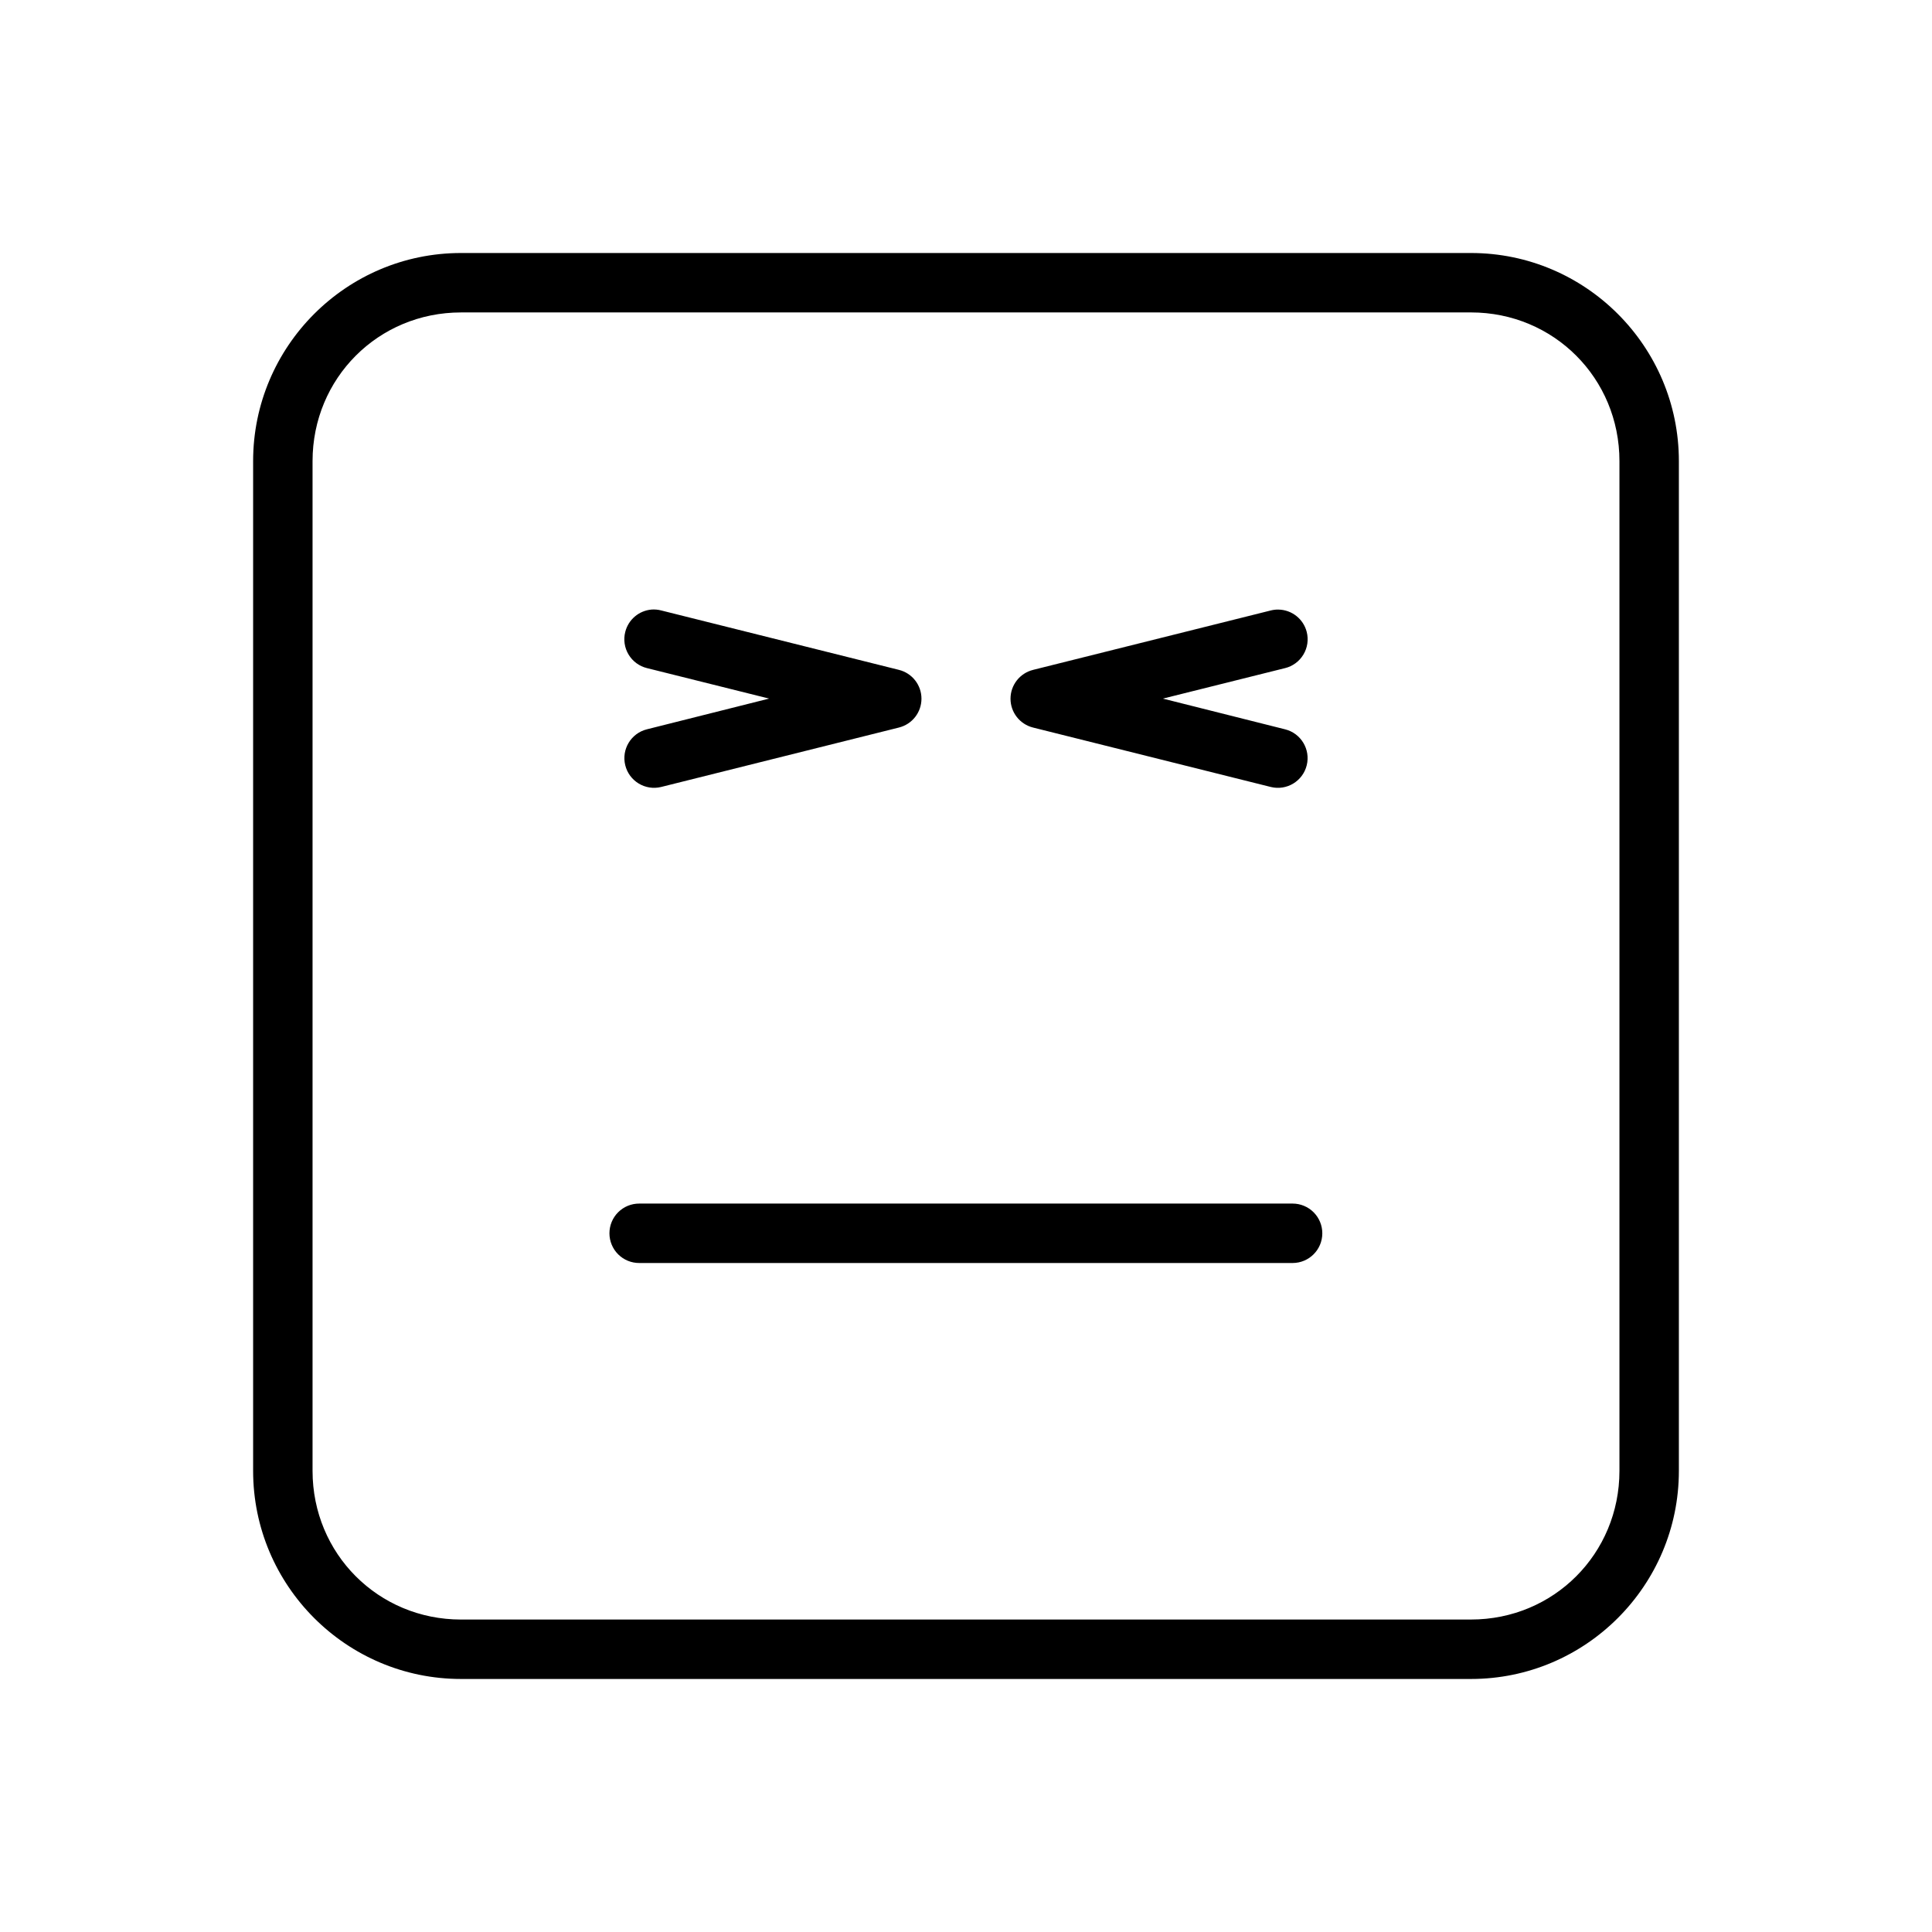 <?xml version="1.0" encoding="UTF-8"?>
<!-- Uploaded to: SVG Find, www.svgrepo.com, Generator: SVG Find Mixer Tools -->
<svg fill="#000000" width="800px" height="800px" version="1.1" viewBox="144 144 512 512" xmlns="http://www.w3.org/2000/svg">
 <g>
  <path d="m266.17 211.05c-30.391 0-55.09 24.754-55.09 55.148v267.6c0 30.391 24.695 55.148 55.09 55.148h267.66c30.391 0 55.09-24.754 55.09-55.148v-267.6c0-30.391-24.699-55.148-55.09-55.148zm0 15.746h267.66c21.941 0 39.34 17.457 39.34 39.398v267.6c0 21.941-17.398 39.398-39.34 39.398l-267.66 0.004c-21.941 0-39.34-17.457-39.34-39.398v-267.6c0-21.941 17.398-39.398 39.34-39.398z"/>
  <path d="m316.67 305.54c-3.352 0.285-6.152 2.664-6.973 5.93-0.52 2.035-0.203 4.191 0.879 5.992 1.078 1.801 2.836 3.094 4.875 3.594l32.367 8.078-32.367 8.137c-4.223 1.043-6.797 5.309-5.754 9.527 1.043 4.223 5.309 6.797 9.531 5.754l62.992-15.746h-0.004c3.516-0.871 5.981-4.023 5.981-7.644 0-3.617-2.465-6.769-5.981-7.641l-62.992-15.746h0.004c-0.836-0.219-1.699-0.301-2.559-0.238z"/>
  <path d="m482.8 305.54c-0.684-0.008-1.367 0.07-2.031 0.238l-62.992 15.746v0.004c-3.512 0.867-5.981 4.019-5.981 7.641 0 3.617 2.469 6.769 5.981 7.641l62.992 15.746c4.219 1.043 8.484-1.531 9.527-5.75 1.043-4.223-1.531-8.488-5.75-9.531l-32.367-8.137 32.367-8.078v0.004c2.039-0.5 3.793-1.797 4.871-3.598 1.082-1.801 1.398-3.957 0.879-5.992-0.875-3.441-3.945-5.867-7.496-5.926z"/>
  <path d="m313.41 462.96c-2.098-0.008-4.113 0.82-5.598 2.305s-2.312 3.5-2.305 5.598c0.008 2.09 0.844 4.09 2.324 5.562 1.484 1.469 3.488 2.293 5.578 2.285h173.17c4.328-0.016 7.832-3.519 7.848-7.848 0.008-2.086-0.816-4.094-2.285-5.574-1.473-1.484-3.473-2.32-5.562-2.328z"/>
 </g>
</svg>